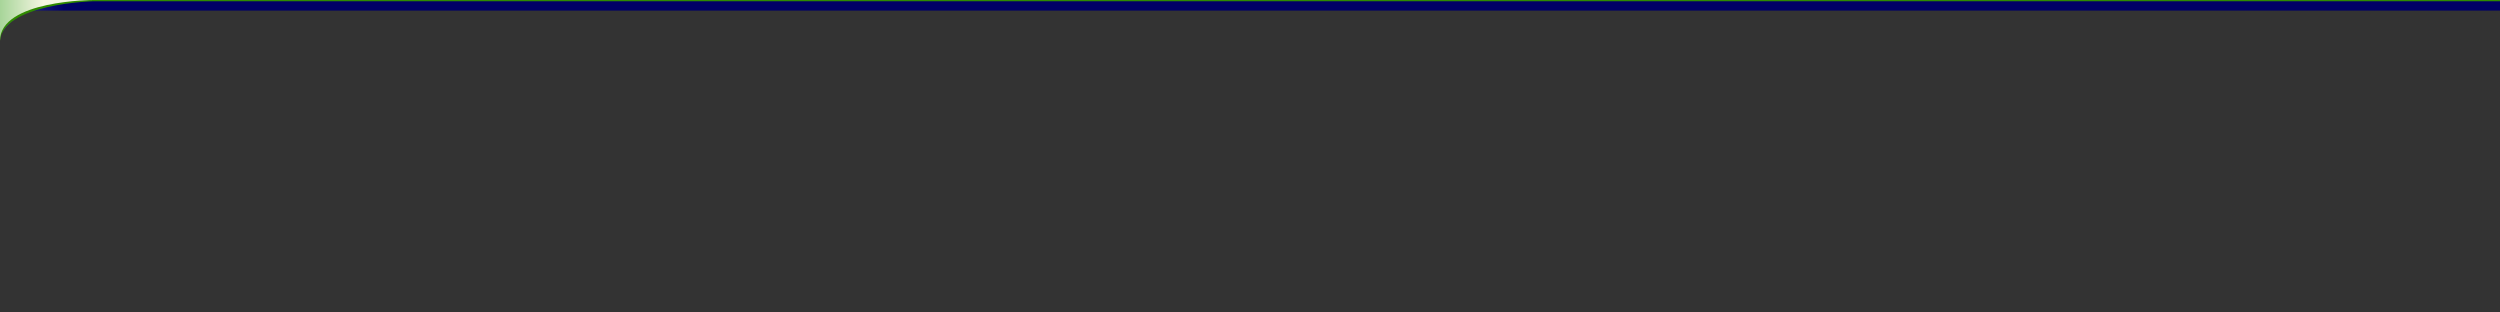 <svg style="position:relative" height="500" width="4000" xmlns="http://www.w3.org/2000/svg" overflow="hidden"><rect width="100%" height="100%" fill="#333333" stroke="none"/><defs style="-webkit-tap-highlight-color:transparent"><linearGradient style="-webkit-tap-highlight-color:transparent" id="a" x2="1"><stop style="-webkit-tap-highlight-color:transparent" offset="0%" stop-color="#449"/><stop style="-webkit-tap-highlight-color:transparent" offset="3%" stop-color="#006"/></linearGradient><linearGradient style="-webkit-tap-highlight-color:transparent" id="b" x2="1"><stop style="-webkit-tap-highlight-color:transparent" offset="0%" stop-color="#a7d599"/><stop style="-webkit-tap-highlight-color:transparent" offset="20%" stop-color="#f5f6e2"/></linearGradient></defs><path style="-webkit-tap-highlight-color:transparent" fill="url(#a)" d="M4000 17H60S20 17-5 65L0 0h4000"/><path style="-webkit-tap-highlight-color:transparent" fill="none" stroke="#308a00" d="M4000-3H150S0 0-5 65" stroke-width="10"/><path style="-webkit-tap-highlight-color:transparent" fill="url(#b)" d="M350 0H150S0 0 0 65V-5h350"/></svg>